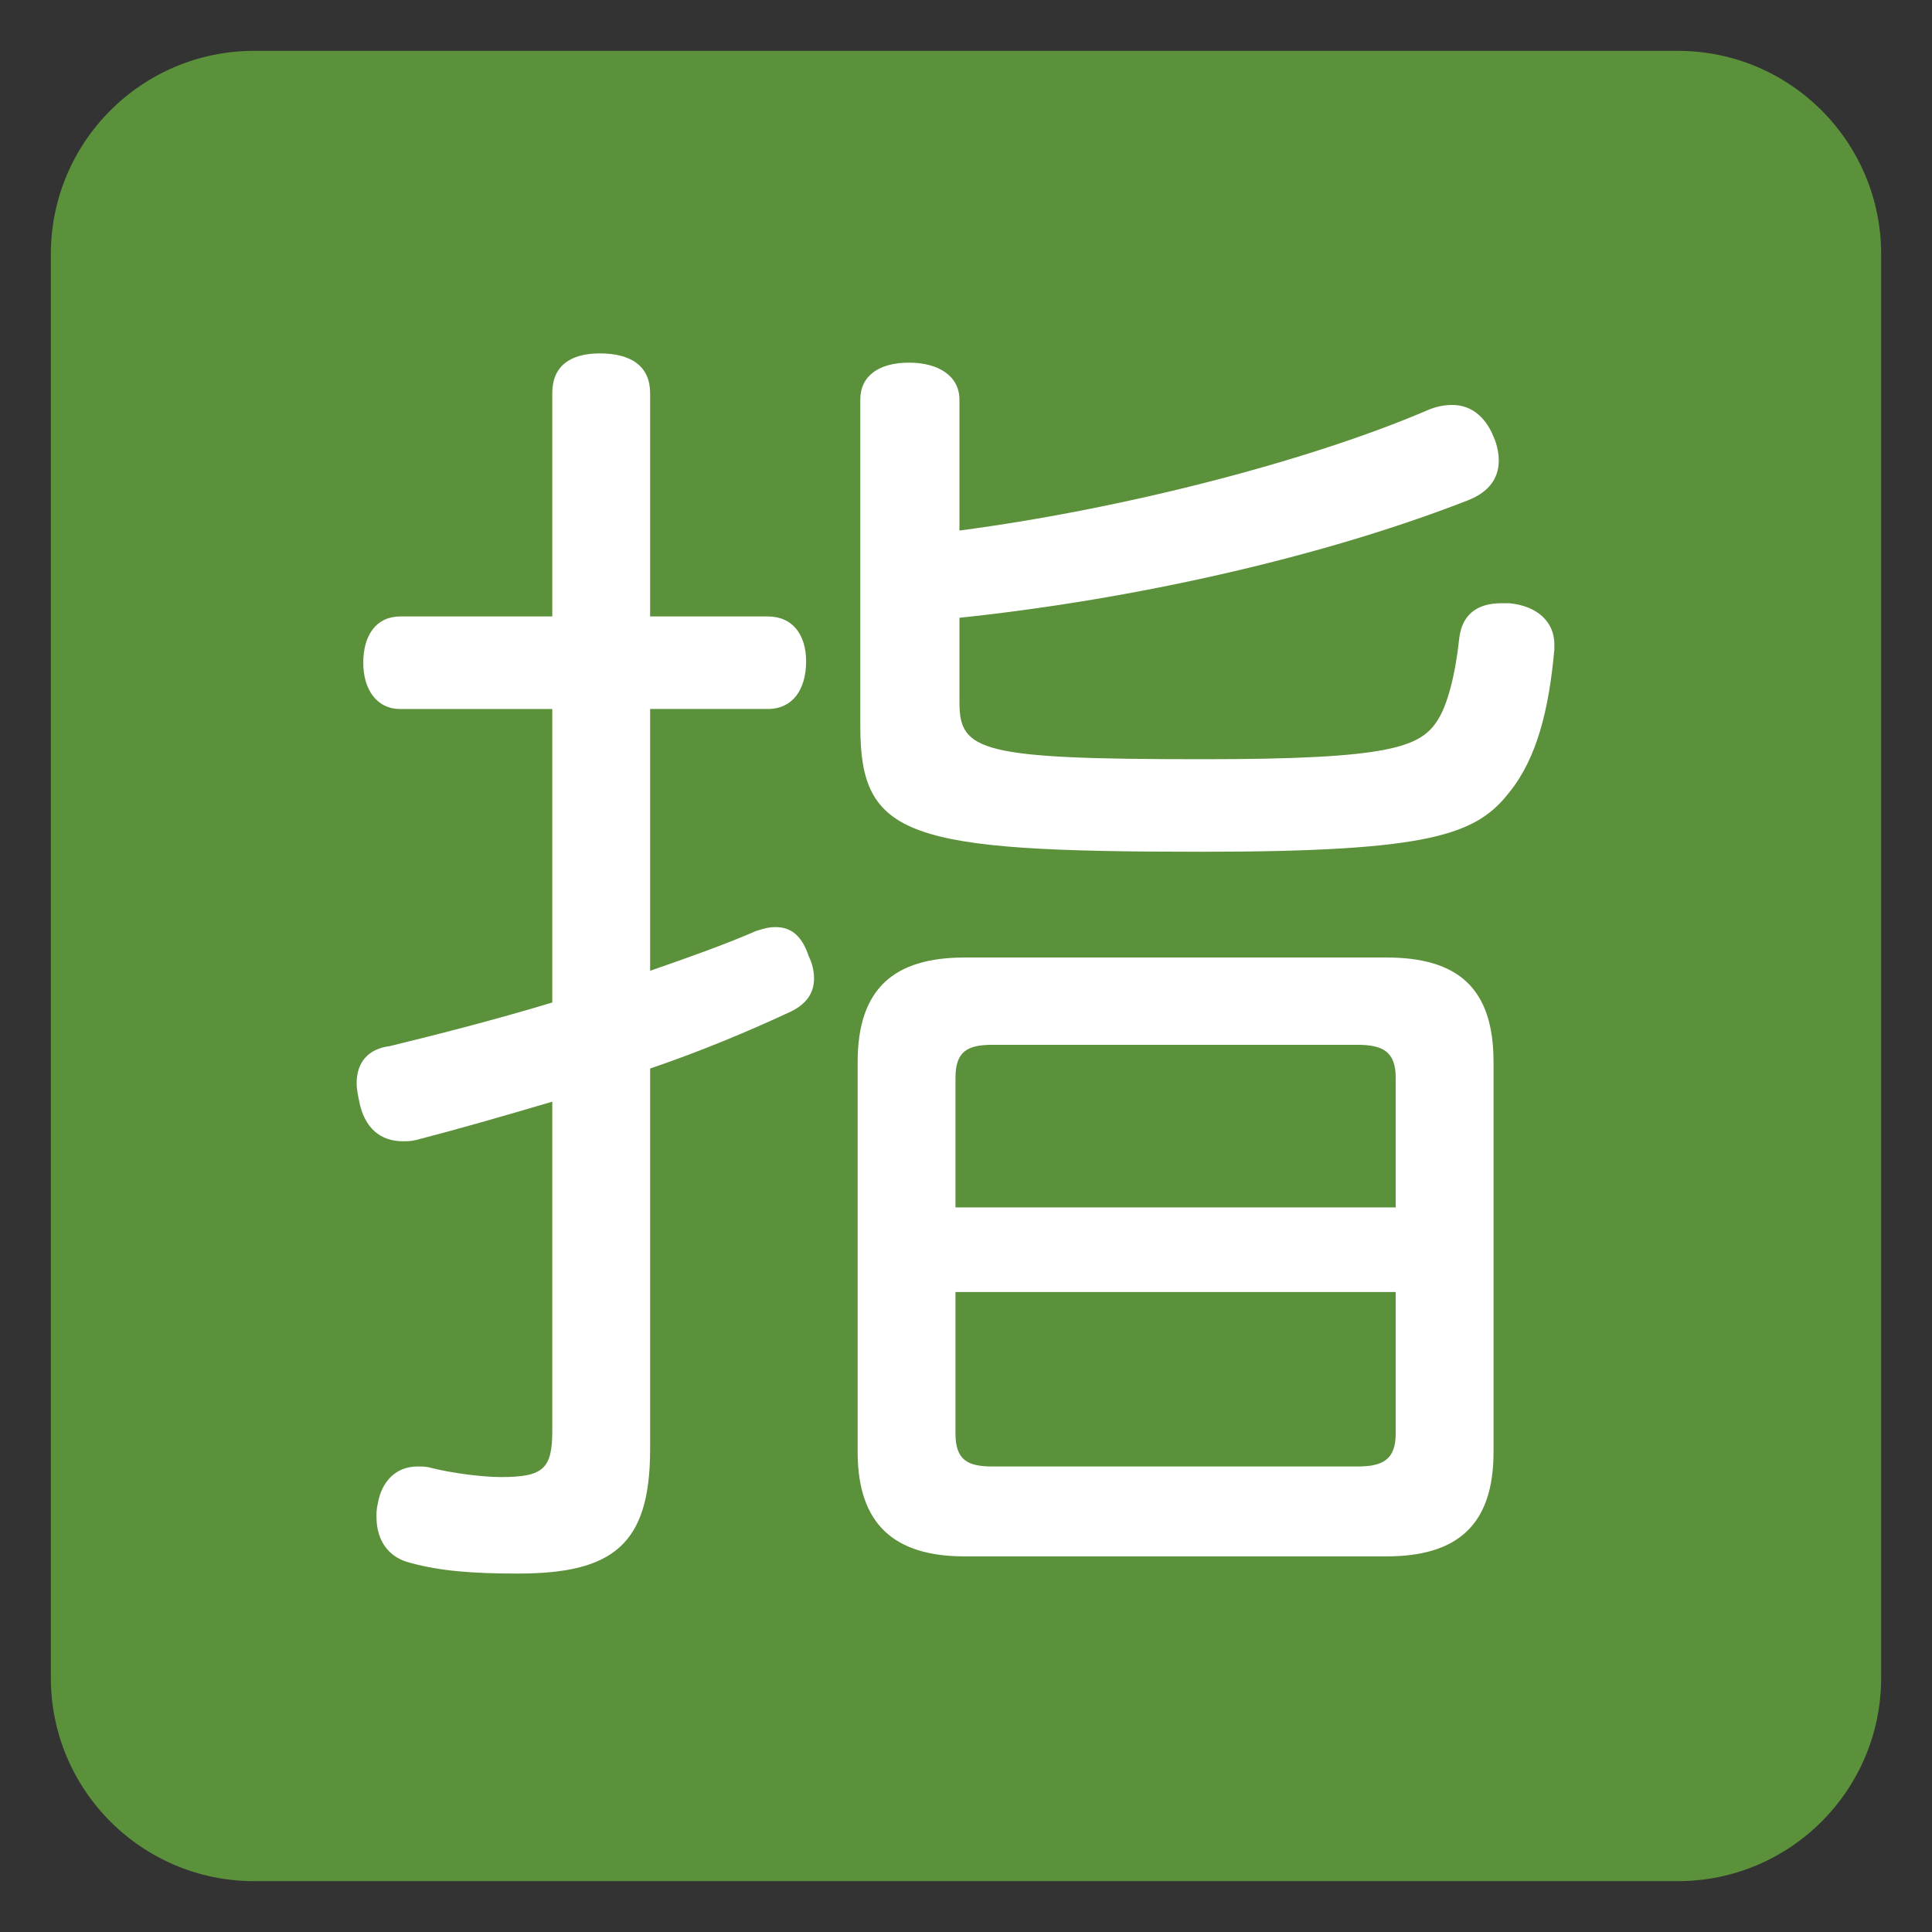 <?xml version="1.0" encoding="UTF-8" standalone="no"?>
<!-- Created with Inkscape (http://www.inkscape.org/) -->

<svg
   xmlns:svg="http://www.w3.org/2000/svg"
   xmlns="http://www.w3.org/2000/svg"
   version="1.1"
   width="47.5"
   height="47.5"
   id="svg2"
   xml:space="preserve"><rect width="100%" height="100%" fill="#333333" stroke="none"/><defs
     id="defs6"><clipPath
       id="clipPath18"><path
         d="M 0,38 38,38 38,0 0,0 0,38 z"
         id="path20" /></clipPath></defs><g
     transform="matrix(1.25,0,0,-1.25,0,47.5)"
     id="g12"><g
       id="g14"><g
         clip-path="url(#clipPath18)"
         id="g16"><g
           transform="translate(37,5)"
           id="g22"><path
             d="m 0,0 c 0,-2.209 -1.791,-4 -4,-4 l -28,0 c -2.209,0 -4,1.791 -4,4 l 0,28 c 0,2.209 1.791,4 4,4 l 28,0 c 2.209,0 4,-1.791 4,-4 L 0,0 z"
             id="path24"
             style="fill:#5c913b;fill-opacity:1;fill-rule:nonzero;stroke:none" /></g><g
           transform="translate(18.793,12.588)"
           id="g26"><path
             d="m 0,0 0,-2.782 c 0,-0.52 0.234,-0.65 0.728,-0.65 l 7.177,0 c 0.494,0 0.754,0.13 0.754,0.65 L 8.659,0 0,0 z m 8.659,4.213 c 0,0.519 -0.26,0.649 -0.754,0.649 l -7.177,0 C 0.234,4.862 0,4.732 0,4.213 l 0,-2.549 8.659,0 0,2.549 z m -8.581,7.384 c 0,-0.962 0.416,-1.118 4.784,-1.118 3.692,0 4.291,0.234 4.629,0.78 0.181,0.286 0.338,0.858 0.416,1.586 0.051,0.468 0.338,0.702 0.832,0.702 l 0.155,0 c 0.546,-0.052 0.885,-0.364 0.885,-0.806 l 0,-0.104 C 11.674,11.467 11.44,10.505 10.894,9.829 10.245,8.997 9.36,8.659 4.836,8.659 c -5.798,0 -6.708,0.285 -6.708,2.47 l 0,6.422 c 0,0.468 0.364,0.728 0.962,0.728 0.572,0 0.988,-0.26 0.988,-0.728 l 0,-2.574 c 3.172,0.416 6.839,1.352 9.205,2.366 0.181,0.078 0.338,0.104 0.493,0.104 0.364,0 0.65,-0.234 0.807,-0.624 0.078,-0.182 0.103,-0.338 0.103,-0.468 0,-0.364 -0.208,-0.624 -0.598,-0.78 -2.86,-1.118 -6.552,-1.95 -10.01,-2.314 l 0,-1.664 z M 8.476,6.579 c 1.404,0 2.107,-0.599 2.107,-2.055 l 0,-7.67 C 10.583,-4.576 9.88,-5.2 8.476,-5.2 l -8.294,0 c -1.378,0 -2.106,0.624 -2.106,2.054 l 0,7.67 c 0,1.456 0.728,2.055 2.106,2.055 l 8.294,0 z m -12.168,6.708 c 0.494,0 0.754,-0.364 0.754,-0.884 0,-0.547 -0.26,-0.936 -0.754,-0.936 l -2.314,0 0,-5.149 c 0.754,0.261 1.482,0.52 2.08,0.781 0.156,0.051 0.26,0.078 0.39,0.078 0.312,0 0.52,-0.182 0.65,-0.573 0.078,-0.156 0.104,-0.312 0.104,-0.441 0,-0.287 -0.156,-0.52 -0.52,-0.677 -0.78,-0.363 -1.716,-0.754 -2.704,-1.091 l 0,-7.489 c 0,-1.872 -0.728,-2.444 -2.6,-2.444 -0.91,0 -1.534,0.052 -2.106,0.208 -0.442,0.104 -0.676,0.442 -0.676,0.91 0,0.078 0,0.156 0.026,0.26 0.077,0.442 0.363,0.728 0.779,0.728 0.079,0 0.183,0 0.261,-0.026 0.416,-0.104 1.014,-0.182 1.378,-0.182 0.832,0 1.014,0.156 1.014,0.911 l 0,6.473 C -8.892,3.459 -9.802,3.198 -10.608,2.99 c -0.104,-0.025 -0.183,-0.025 -0.261,-0.025 -0.442,0 -0.754,0.26 -0.858,0.779 -0.025,0.131 -0.051,0.235 -0.051,0.364 0,0.416 0.234,0.676 0.65,0.728 0.961,0.234 2.08,0.52 3.198,0.858 l 0,5.773 -2.99,0 c -0.468,0 -0.728,0.389 -0.728,0.91 0,0.546 0.26,0.91 0.728,0.91 l 2.99,0 0,4.394 c 0,0.52 0.338,0.78 0.936,0.78 0.624,0 0.988,-0.26 0.988,-0.78 l 0,-4.394 2.314,0 z"
             id="path28"
             style="fill:#ffffff;fill-opacity:1;fill-rule:nonzero;stroke:none" /></g></g></g></g></svg>